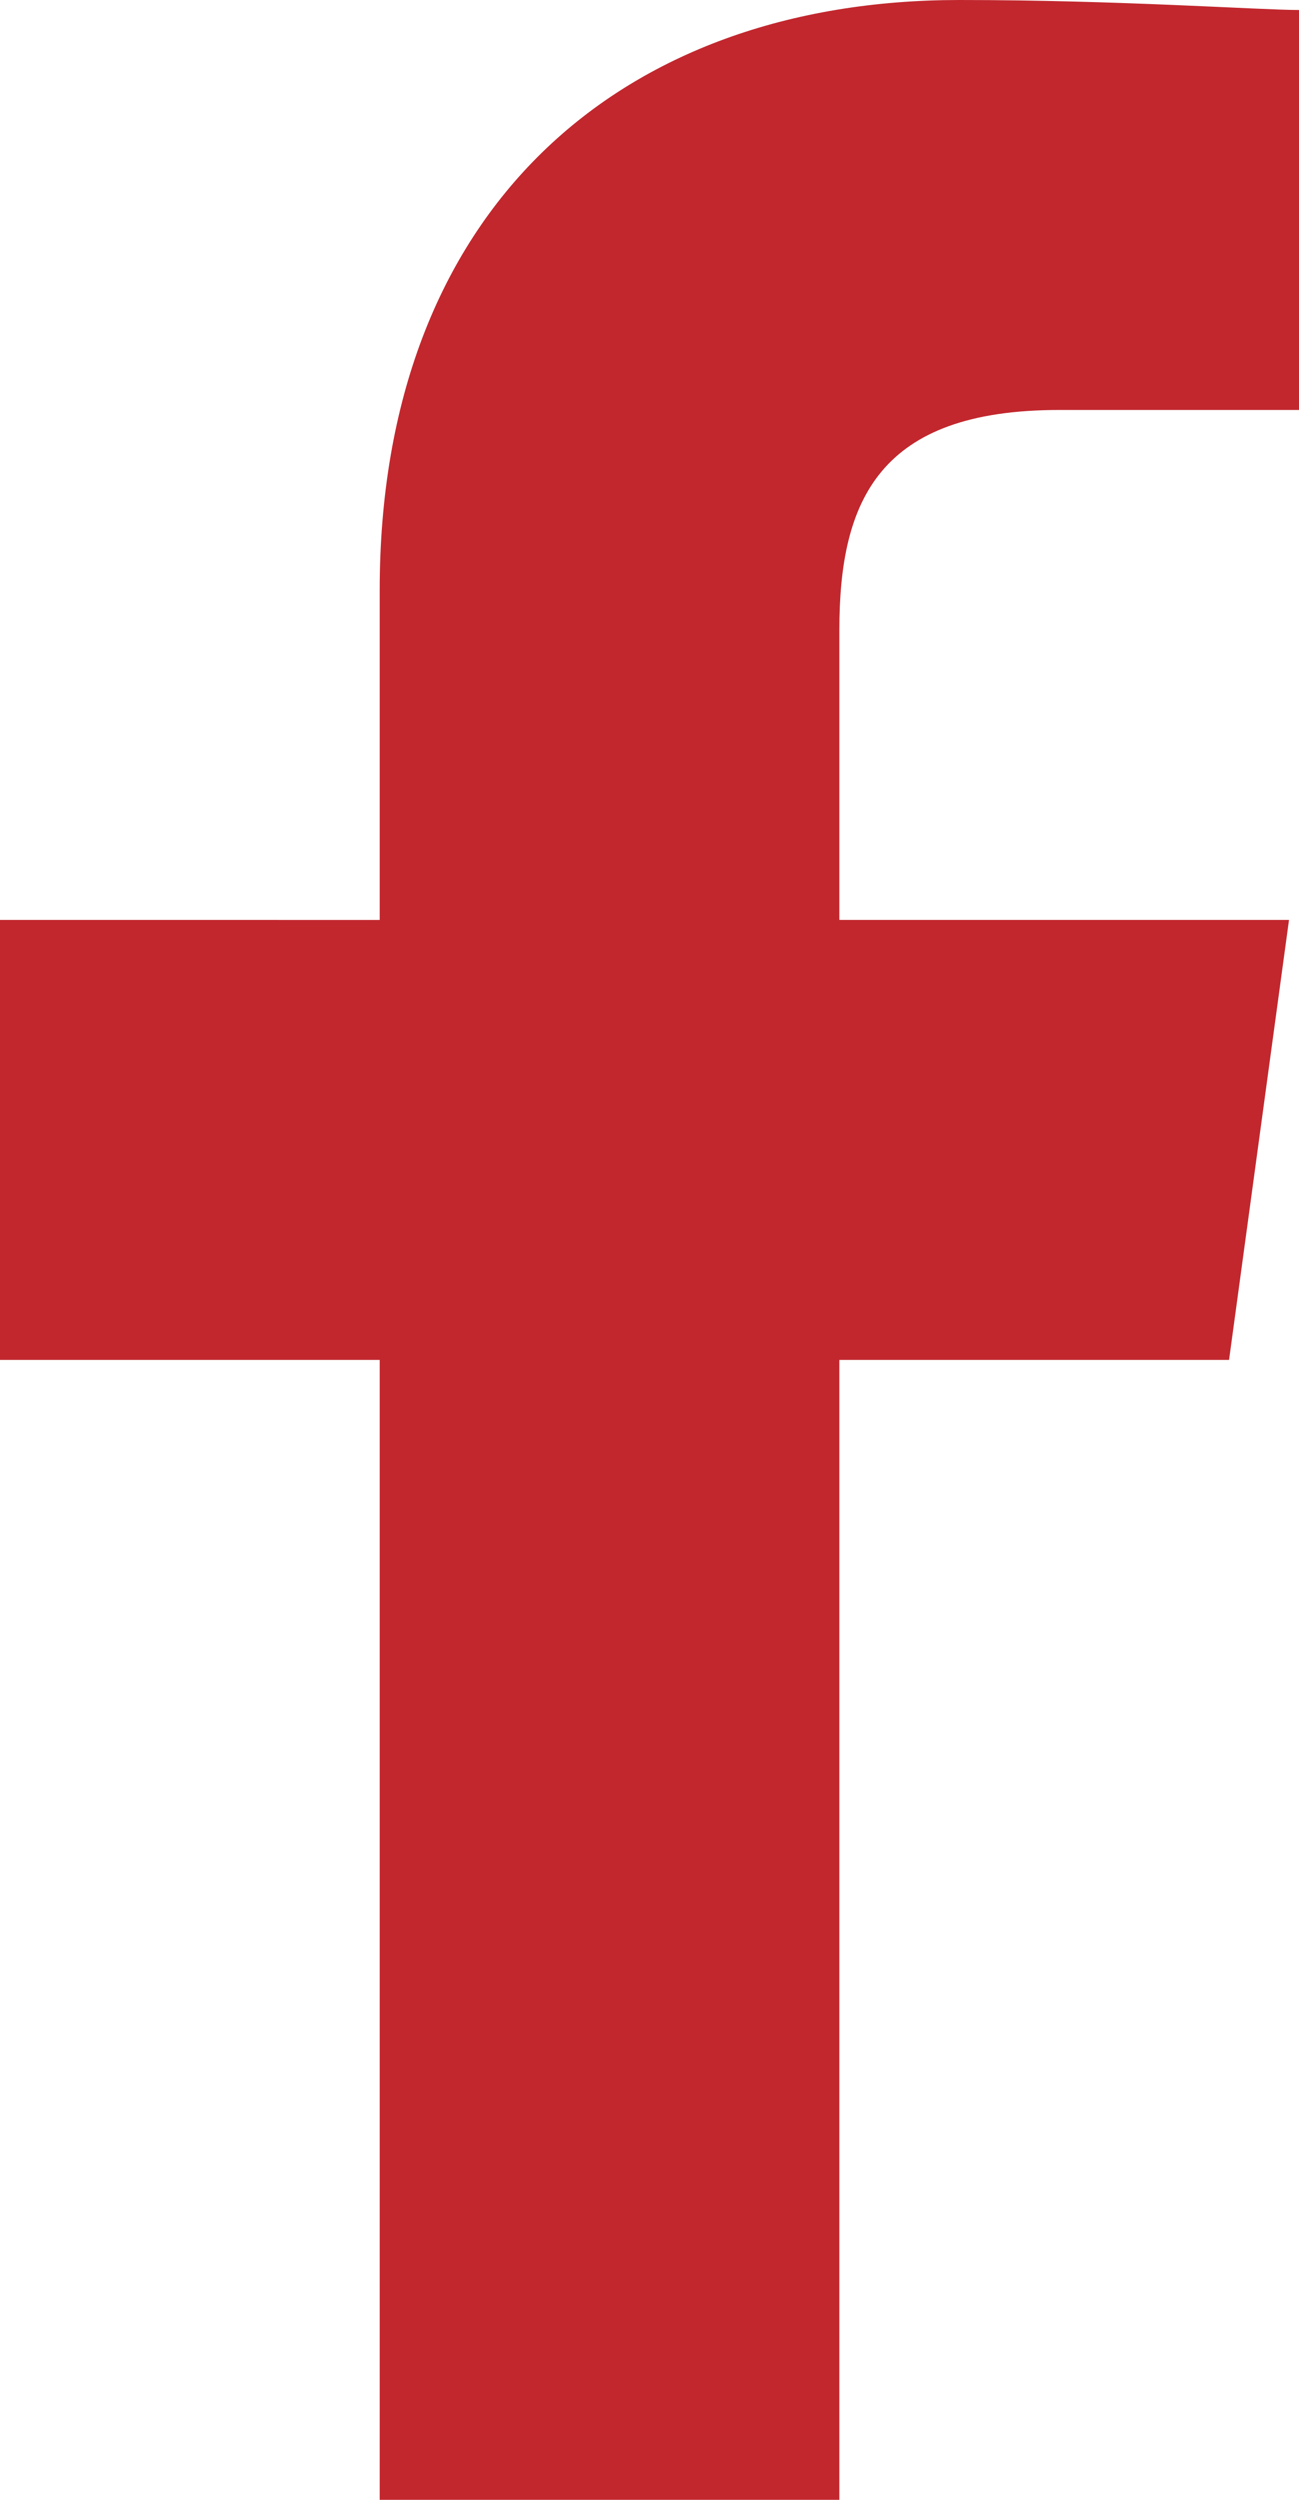 <?xml version="1.0" encoding="utf-8"?>
<!-- Generator: Adobe Illustrator 22.0.1, SVG Export Plug-In . SVG Version: 6.00 Build 0)  -->
<svg version="1.1" id="Layer_1" xmlns="http://www.w3.org/2000/svg" xmlns:xlink="http://www.w3.org/1999/xlink" x="0px" y="0px"
	 viewBox="0 0 13 25" style="enable-background:new 0 0 13 25;" xml:space="preserve">
<style type="text/css">
	.st0{fill:#C1272D;}
</style>
<path class="st0" d="M12.3,13.6l0.6-4.4H8.4V6.3c0-1.3,0.4-2.2,2.2-2.2l2.4,0v-4C12.6,0.1,11.2,0,9.6,0C6.2,0,3.8,2.1,3.8,5.9v3.3H0
	v4.4h3.8V25h4.6V13.6H12.3z"/>
</svg>
